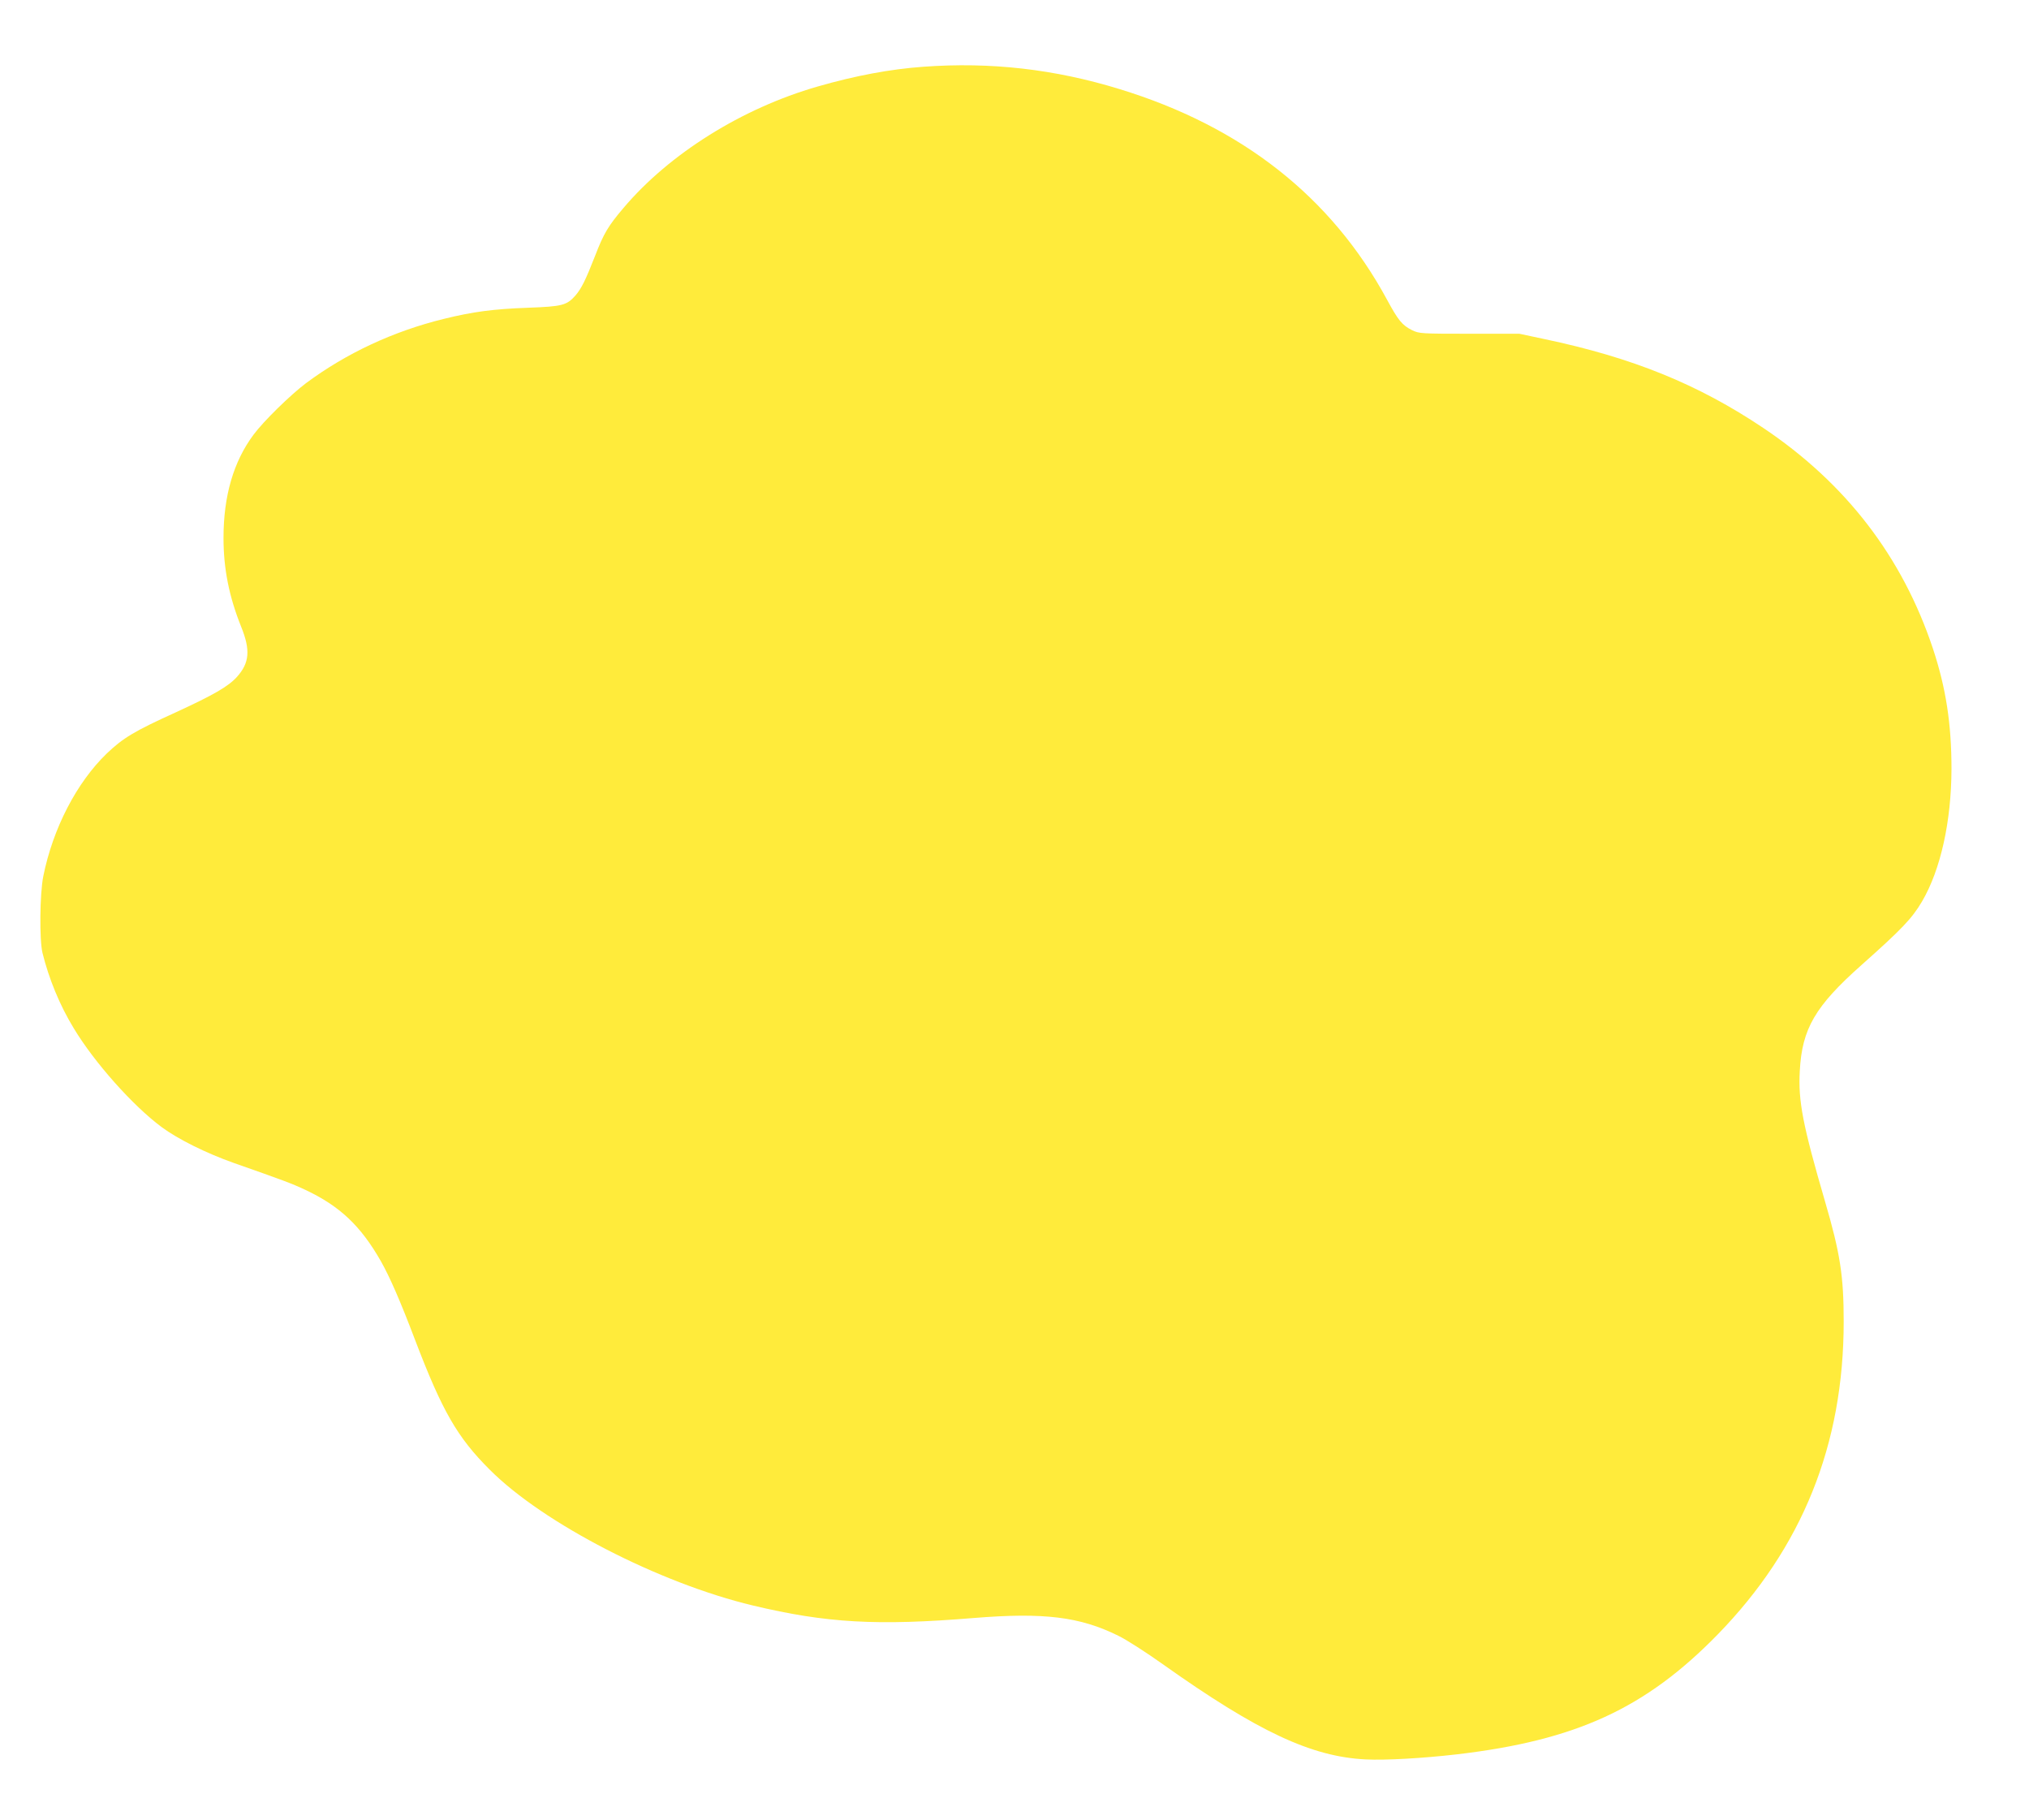 <?xml version="1.0" standalone="no"?>
<!DOCTYPE svg PUBLIC "-//W3C//DTD SVG 20010904//EN"
 "http://www.w3.org/TR/2001/REC-SVG-20010904/DTD/svg10.dtd">
<svg version="1.0" xmlns="http://www.w3.org/2000/svg"
 width="1280pt" height="1148pt" viewBox="0 0 1280 1148"
 preserveAspectRatio="xMidYMid meet">
<g transform="translate(0,1148) scale(0.1,-0.1)"
fill="#ffeb3b" stroke="none">
<path d="M5825 11059 c-208 -15 -429 -56 -668 -125 -476 -137 -934 -423 -1224
-766 -97 -114 -125 -162 -179 -302 -59 -151 -86 -206 -124 -250 -55 -62 -83
-69 -300 -77 -218 -8 -346 -25 -529 -70 -319 -78 -617 -217 -871 -406 -97 -73
-268 -240 -330 -324 -127 -170 -190 -387 -190 -652 0 -194 35 -369 111 -559
60 -148 53 -229 -26 -317 -55 -61 -148 -114 -382 -222 -267 -121 -336 -163
-439 -261 -190 -183 -340 -472 -401 -775 -22 -110 -25 -400 -5 -483 40 -162
108 -329 197 -475 130 -216 373 -489 555 -624 103 -76 280 -164 455 -226 313
-110 365 -129 452 -170 217 -102 349 -227 476 -450 56 -99 123 -252 217 -500
170 -445 265 -611 470 -815 337 -338 1069 -715 1659 -856 465 -111 784 -129
1394 -79 442 36 670 8 912 -112 50 -24 176 -105 280 -179 600 -426 938 -584
1281 -601 125 -6 357 7 574 32 752 88 1190 289 1646 756 533 547 795 1196 795
1974 0 287 -22 430 -118 758 -139 477 -170 632 -159 822 14 267 97 409 391
670 252 224 317 292 380 399 118 201 185 506 186 836 0 285 -35 511 -117 759
-193 579 -549 1042 -1069 1391 -413 277 -827 445 -1385 562 l-155 33 -315 0
c-306 0 -316 1 -361 22 -64 32 -88 62 -159 193 -351 648 -916 1092 -1687 1328
-410 126 -813 172 -1238 141z"/>
</g>
</svg>
